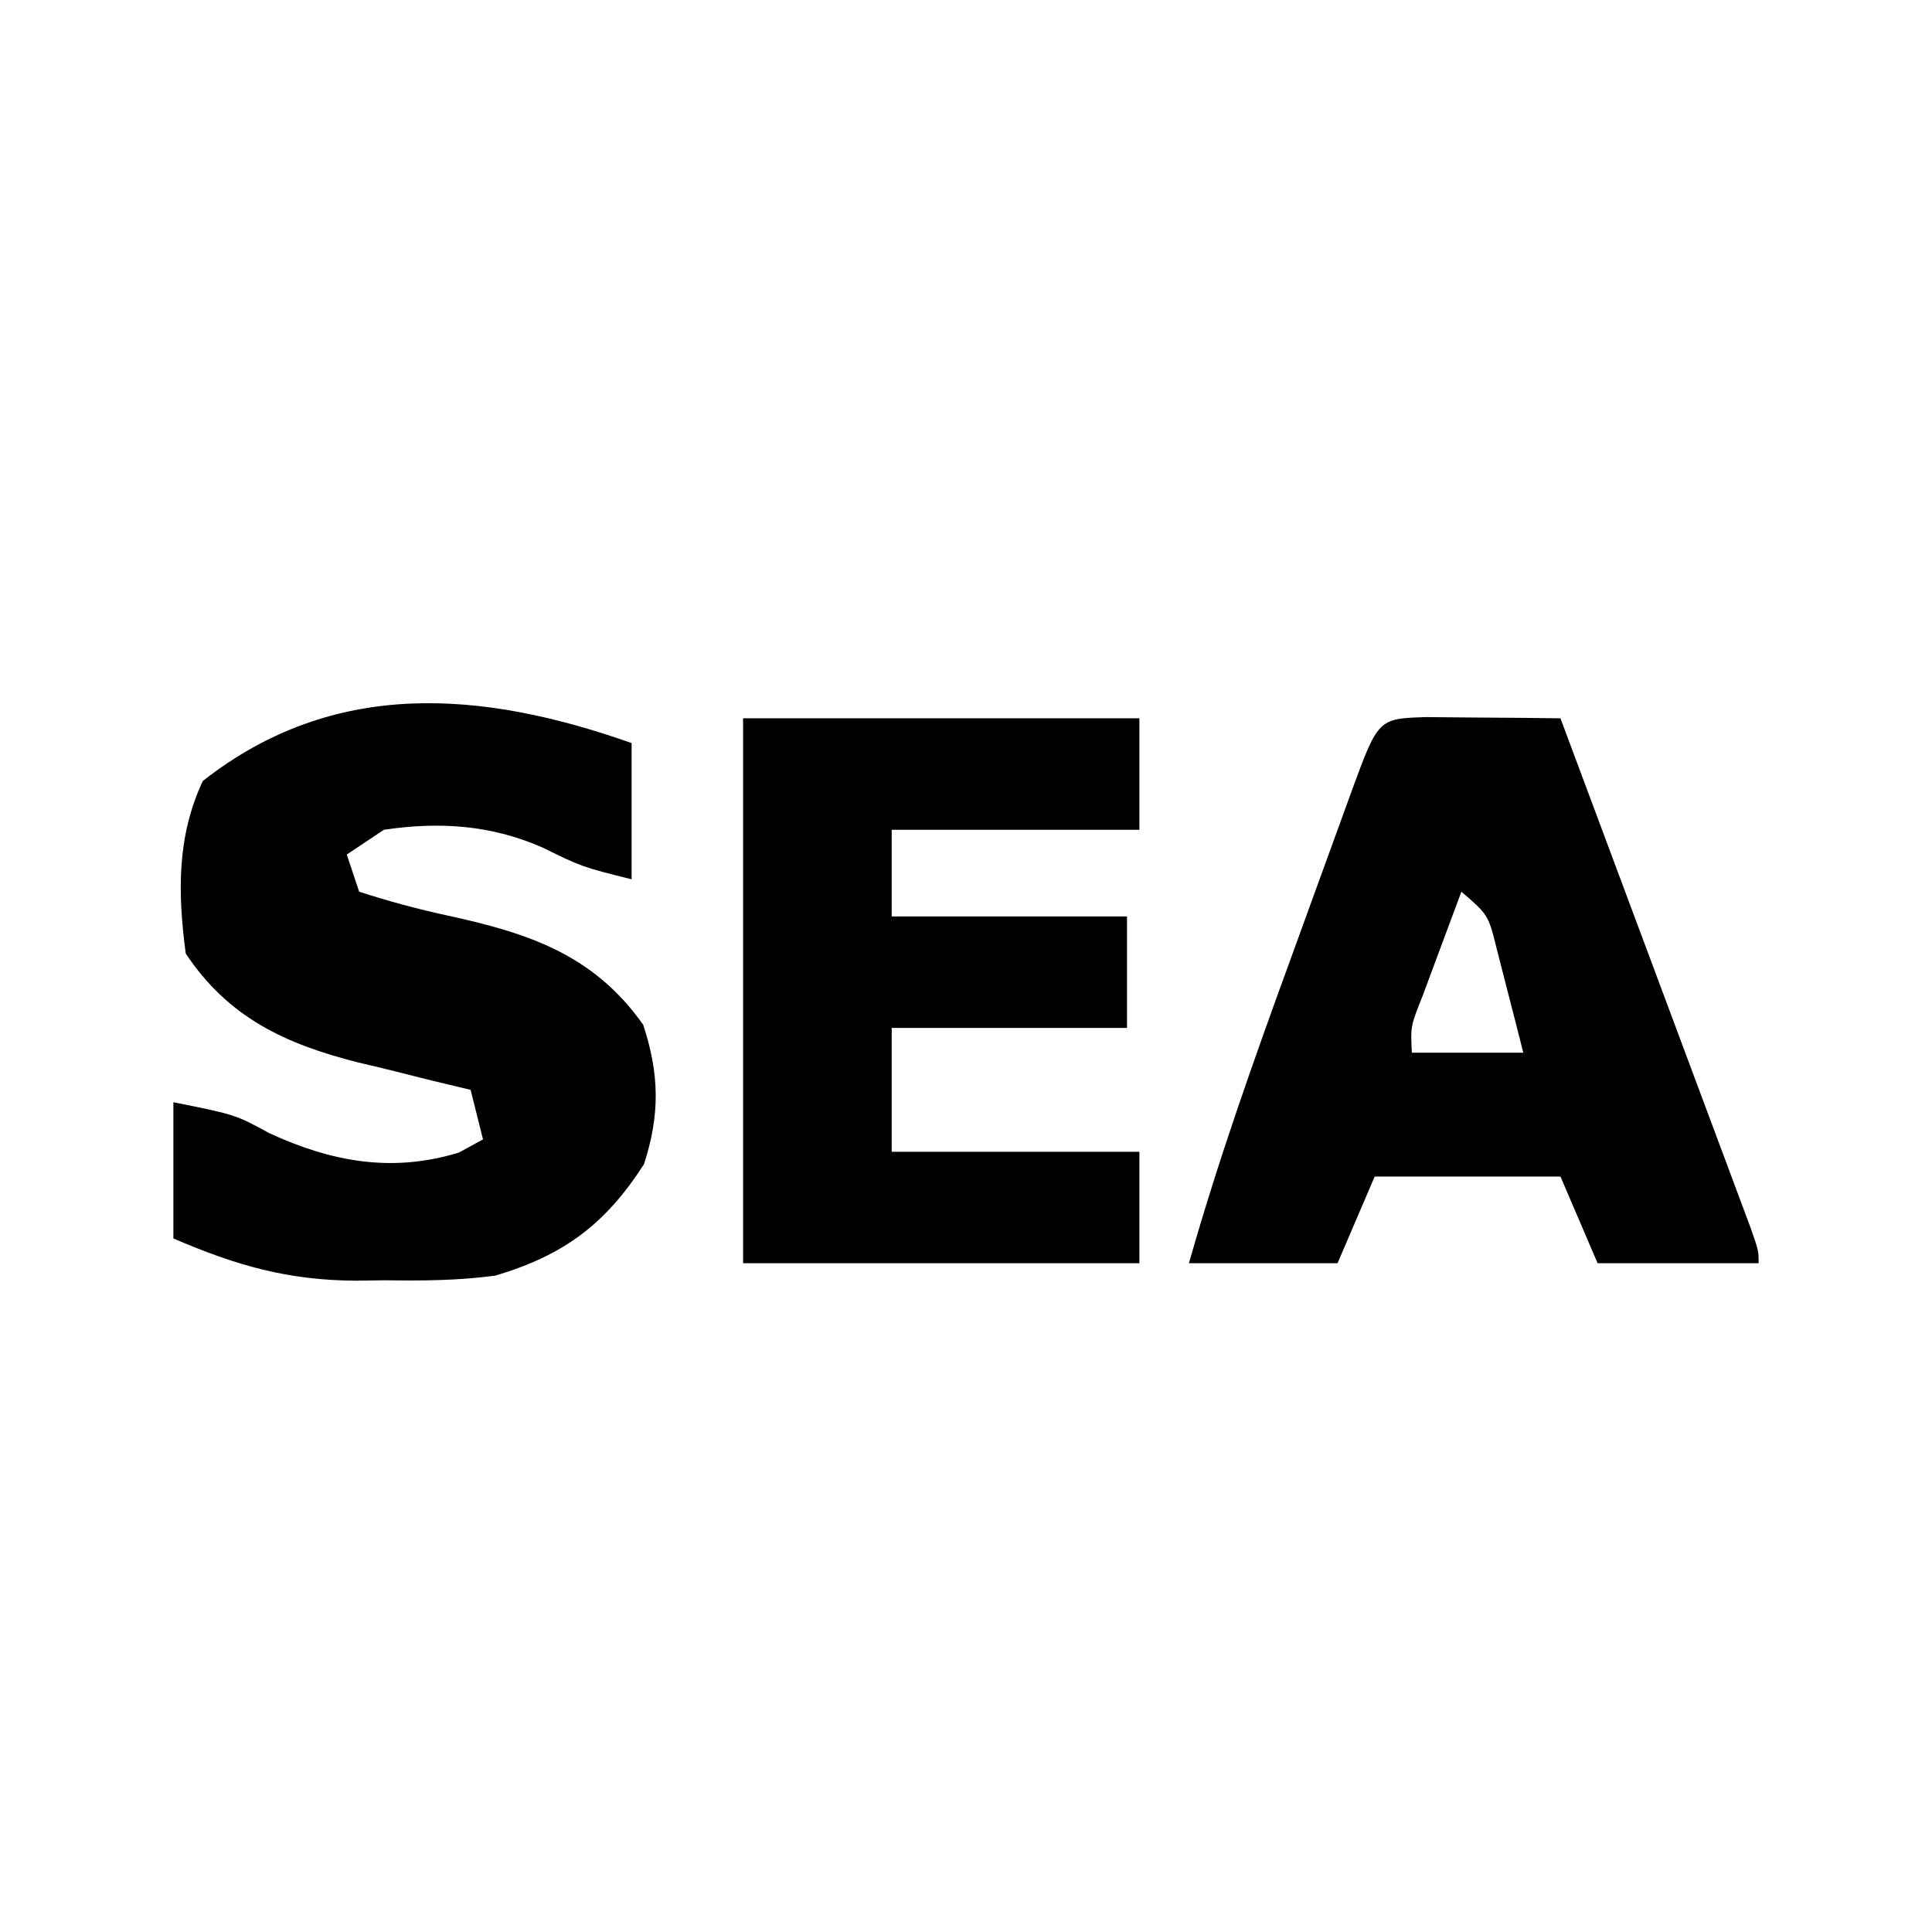 <?xml version="1.0" encoding="UTF-8"?>
<svg version="1.1" xmlns="http://www.w3.org/2000/svg" width="156" height="156">
<path d="M0 0 C0 3.63 0 7.26 0 11 C-4 10 -4 10 -7.188 8.438 C-11.344 6.606 -15.52 6.332 -20 7 C-20.99 7.66 -21.98 8.32 -23 9 C-22.67 9.99 -22.34 10.98 -22 12 C-19.582 12.784 -17.286 13.401 -14.812 13.938 C-8.35 15.343 -3.062 17.074 0.938 22.75 C2.254 26.778 2.291 30.007 1 34 C-2.128 38.876 -5.506 41.365 -11 43 C-13.993 43.402 -16.921 43.421 -19.938 43.375 C-20.697 43.387 -21.457 43.398 -22.24 43.41 C-27.773 43.382 -31.921 42.184 -37 40 C-37 36.37 -37 32.74 -37 29 C-32 30 -32 30 -29.25 31.5 C-24.196 33.832 -19.314 34.708 -13.938 33.062 C-12.978 32.537 -12.978 32.537 -12 32 C-12.33 30.68 -12.66 29.36 -13 28 C-14.013 27.758 -15.026 27.515 -16.07 27.266 C-17.422 26.928 -18.774 26.589 -20.125 26.25 C-20.79 26.093 -21.455 25.935 -22.141 25.773 C-27.983 24.284 -32.552 22.171 -36 17 C-36.65 12.115 -36.73 7.56 -34.625 3.062 C-24.038 -5.256 -12.081 -4.264 0 0 Z " fill="#000000" transform="translate(51,60)"/>
<path d="M0 0 C1.932 0.017 1.932 0.017 3.902 0.035 C5.193 0.044 6.483 0.053 7.812 0.062 C8.812 0.074 9.811 0.086 10.84 0.098 C13.121 6.202 15.399 12.308 17.676 18.414 C18.451 20.493 19.227 22.572 20.004 24.651 C21.117 27.631 22.229 30.612 23.34 33.594 C23.69 34.529 24.04 35.465 24.4 36.428 C24.721 37.289 25.041 38.15 25.371 39.037 C25.655 39.799 25.94 40.56 26.232 41.345 C26.84 43.098 26.84 43.098 26.84 44.098 C22.55 44.098 18.26 44.098 13.84 44.098 C12.85 41.788 11.86 39.478 10.84 37.098 C5.89 37.098 0.94 37.098 -4.16 37.098 C-5.15 39.408 -6.14 41.718 -7.16 44.098 C-11.12 44.098 -15.08 44.098 -19.16 44.098 C-16.771 35.687 -13.861 27.506 -10.862 19.299 C-10.026 17.01 -9.196 14.719 -8.367 12.428 C-7.838 10.973 -7.308 9.517 -6.777 8.062 C-6.529 7.377 -6.282 6.692 -6.026 5.986 C-3.874 0.12 -3.874 0.12 0 0 Z M2.84 14.098 C2.169 15.888 1.503 17.68 0.84 19.473 C0.469 20.47 0.097 21.468 -0.285 22.496 C-1.266 24.956 -1.266 24.956 -1.16 27.098 C1.81 27.098 4.78 27.098 7.84 27.098 C7.39 25.304 6.93 23.513 6.465 21.723 C6.21 20.725 5.954 19.727 5.691 18.699 C5.016 15.972 5.016 15.972 2.84 14.098 Z " fill="#000000" transform="translate(115.16,57.902)"/>
<path d="M0 0 C10.56 0 21.12 0 32 0 C32 2.97 32 5.94 32 9 C25.4 9 18.8 9 12 9 C12 11.31 12 13.62 12 16 C18.27 16 24.54 16 31 16 C31 18.97 31 21.94 31 25 C24.73 25 18.46 25 12 25 C12 28.3 12 31.6 12 35 C18.6 35 25.2 35 32 35 C32 37.97 32 40.94 32 44 C21.44 44 10.88 44 0 44 C0 29.48 0 14.96 0 0 Z " fill="#000000" transform="translate(60,58)"/>
</svg>
